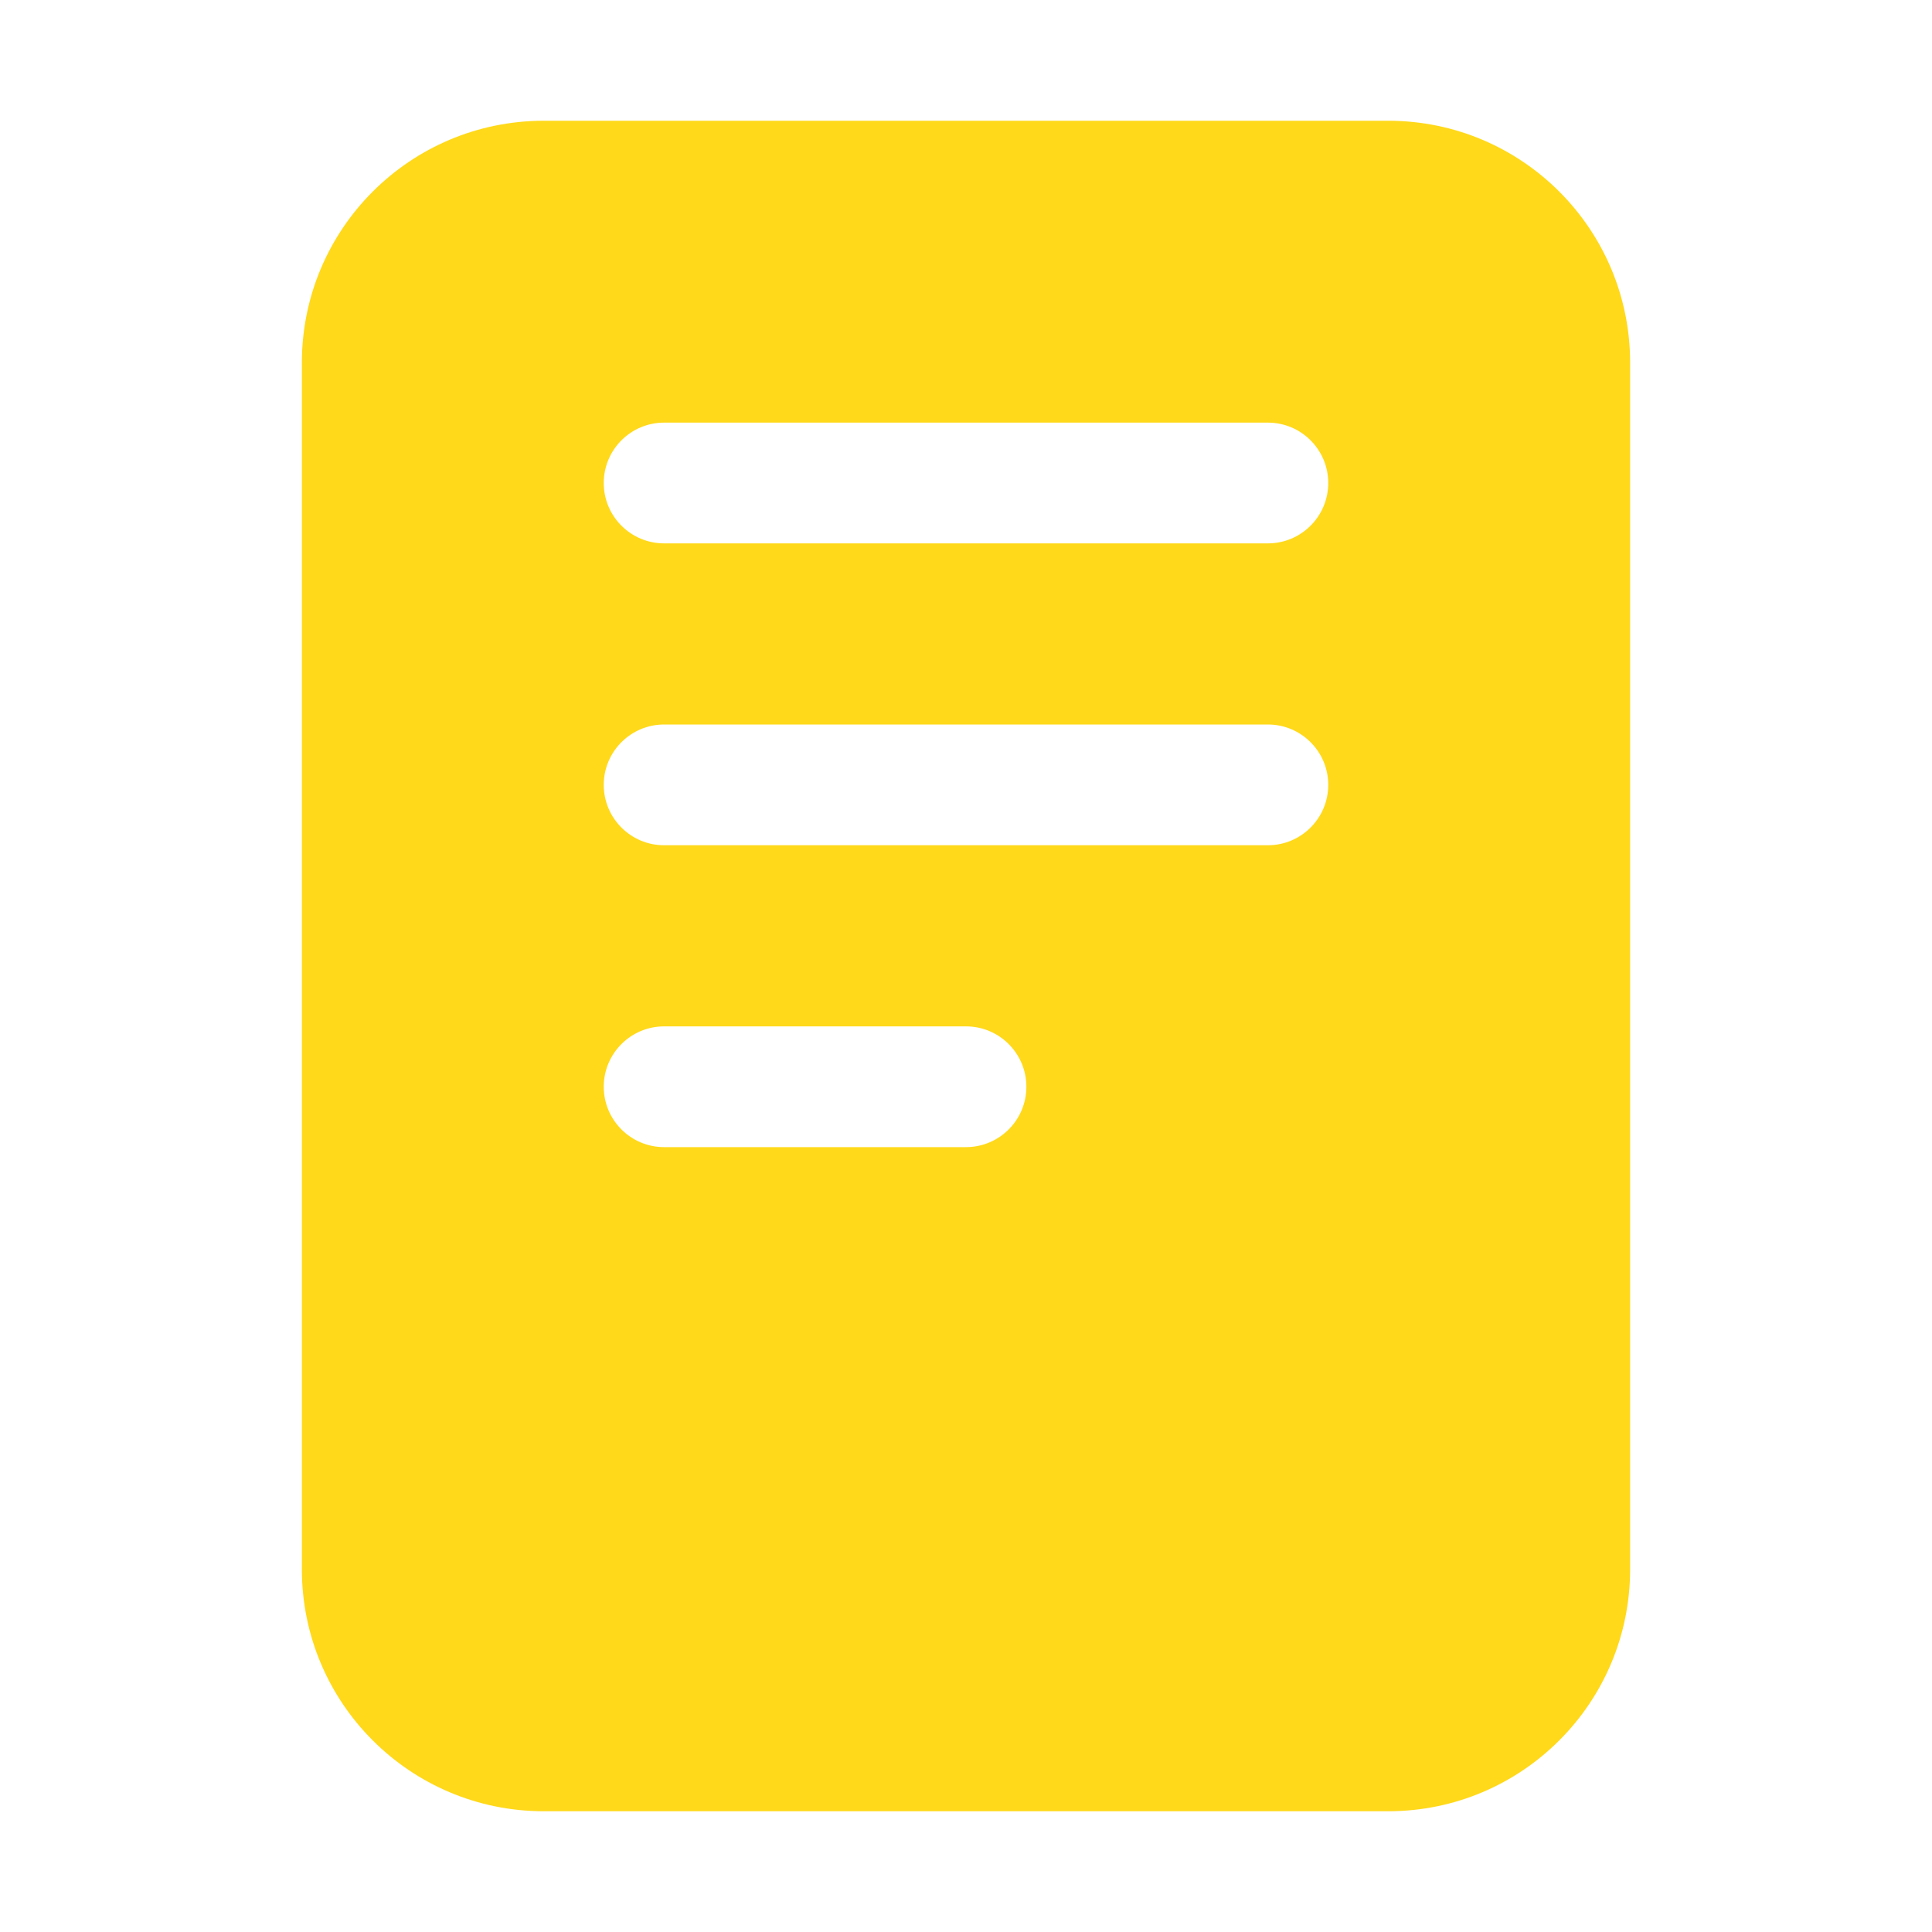 <?xml version="1.0" encoding="utf-8"?>
<!-- Generator: Adobe Illustrator 26.5.0, SVG Export Plug-In . SVG Version: 6.00 Build 0)  -->
<svg version="1.1" id="Слой_1" xmlns="http://www.w3.org/2000/svg" xmlns:xlink="http://www.w3.org/1999/xlink" x="0px" y="0px"
	 viewBox="0 0 800 800" style="enable-background:new 0 0 800 800;" xml:space="preserve">
<style type="text/css">
	.st0{fill:#FFD91A;}
</style>
<path class="st0" d="M575,50H225c-55.2,0.1-99.9,44.8-100,100v500c0.1,55.2,44.8,99.9,100,100h350c55.2-0.1,99.9-44.8,100-100V150
	C674.9,94.8,630.2,50.1,575,50z M400,475H275c-13.8,0-25-11.2-25-25s11.2-25,25-25h125c13.8,0,25,11.2,25,25S413.8,475,400,475z
	 M525,350H275c-13.8,0-25-11.2-25-25s11.2-25,25-25h250c13.8,0,25,11.2,25,25S538.8,350,525,350z M525,225H275
	c-13.8,0-25-11.2-25-25s11.2-25,25-25h250c13.8,0,25,11.2,25,25S538.8,225,525,225z"/>
</svg>
